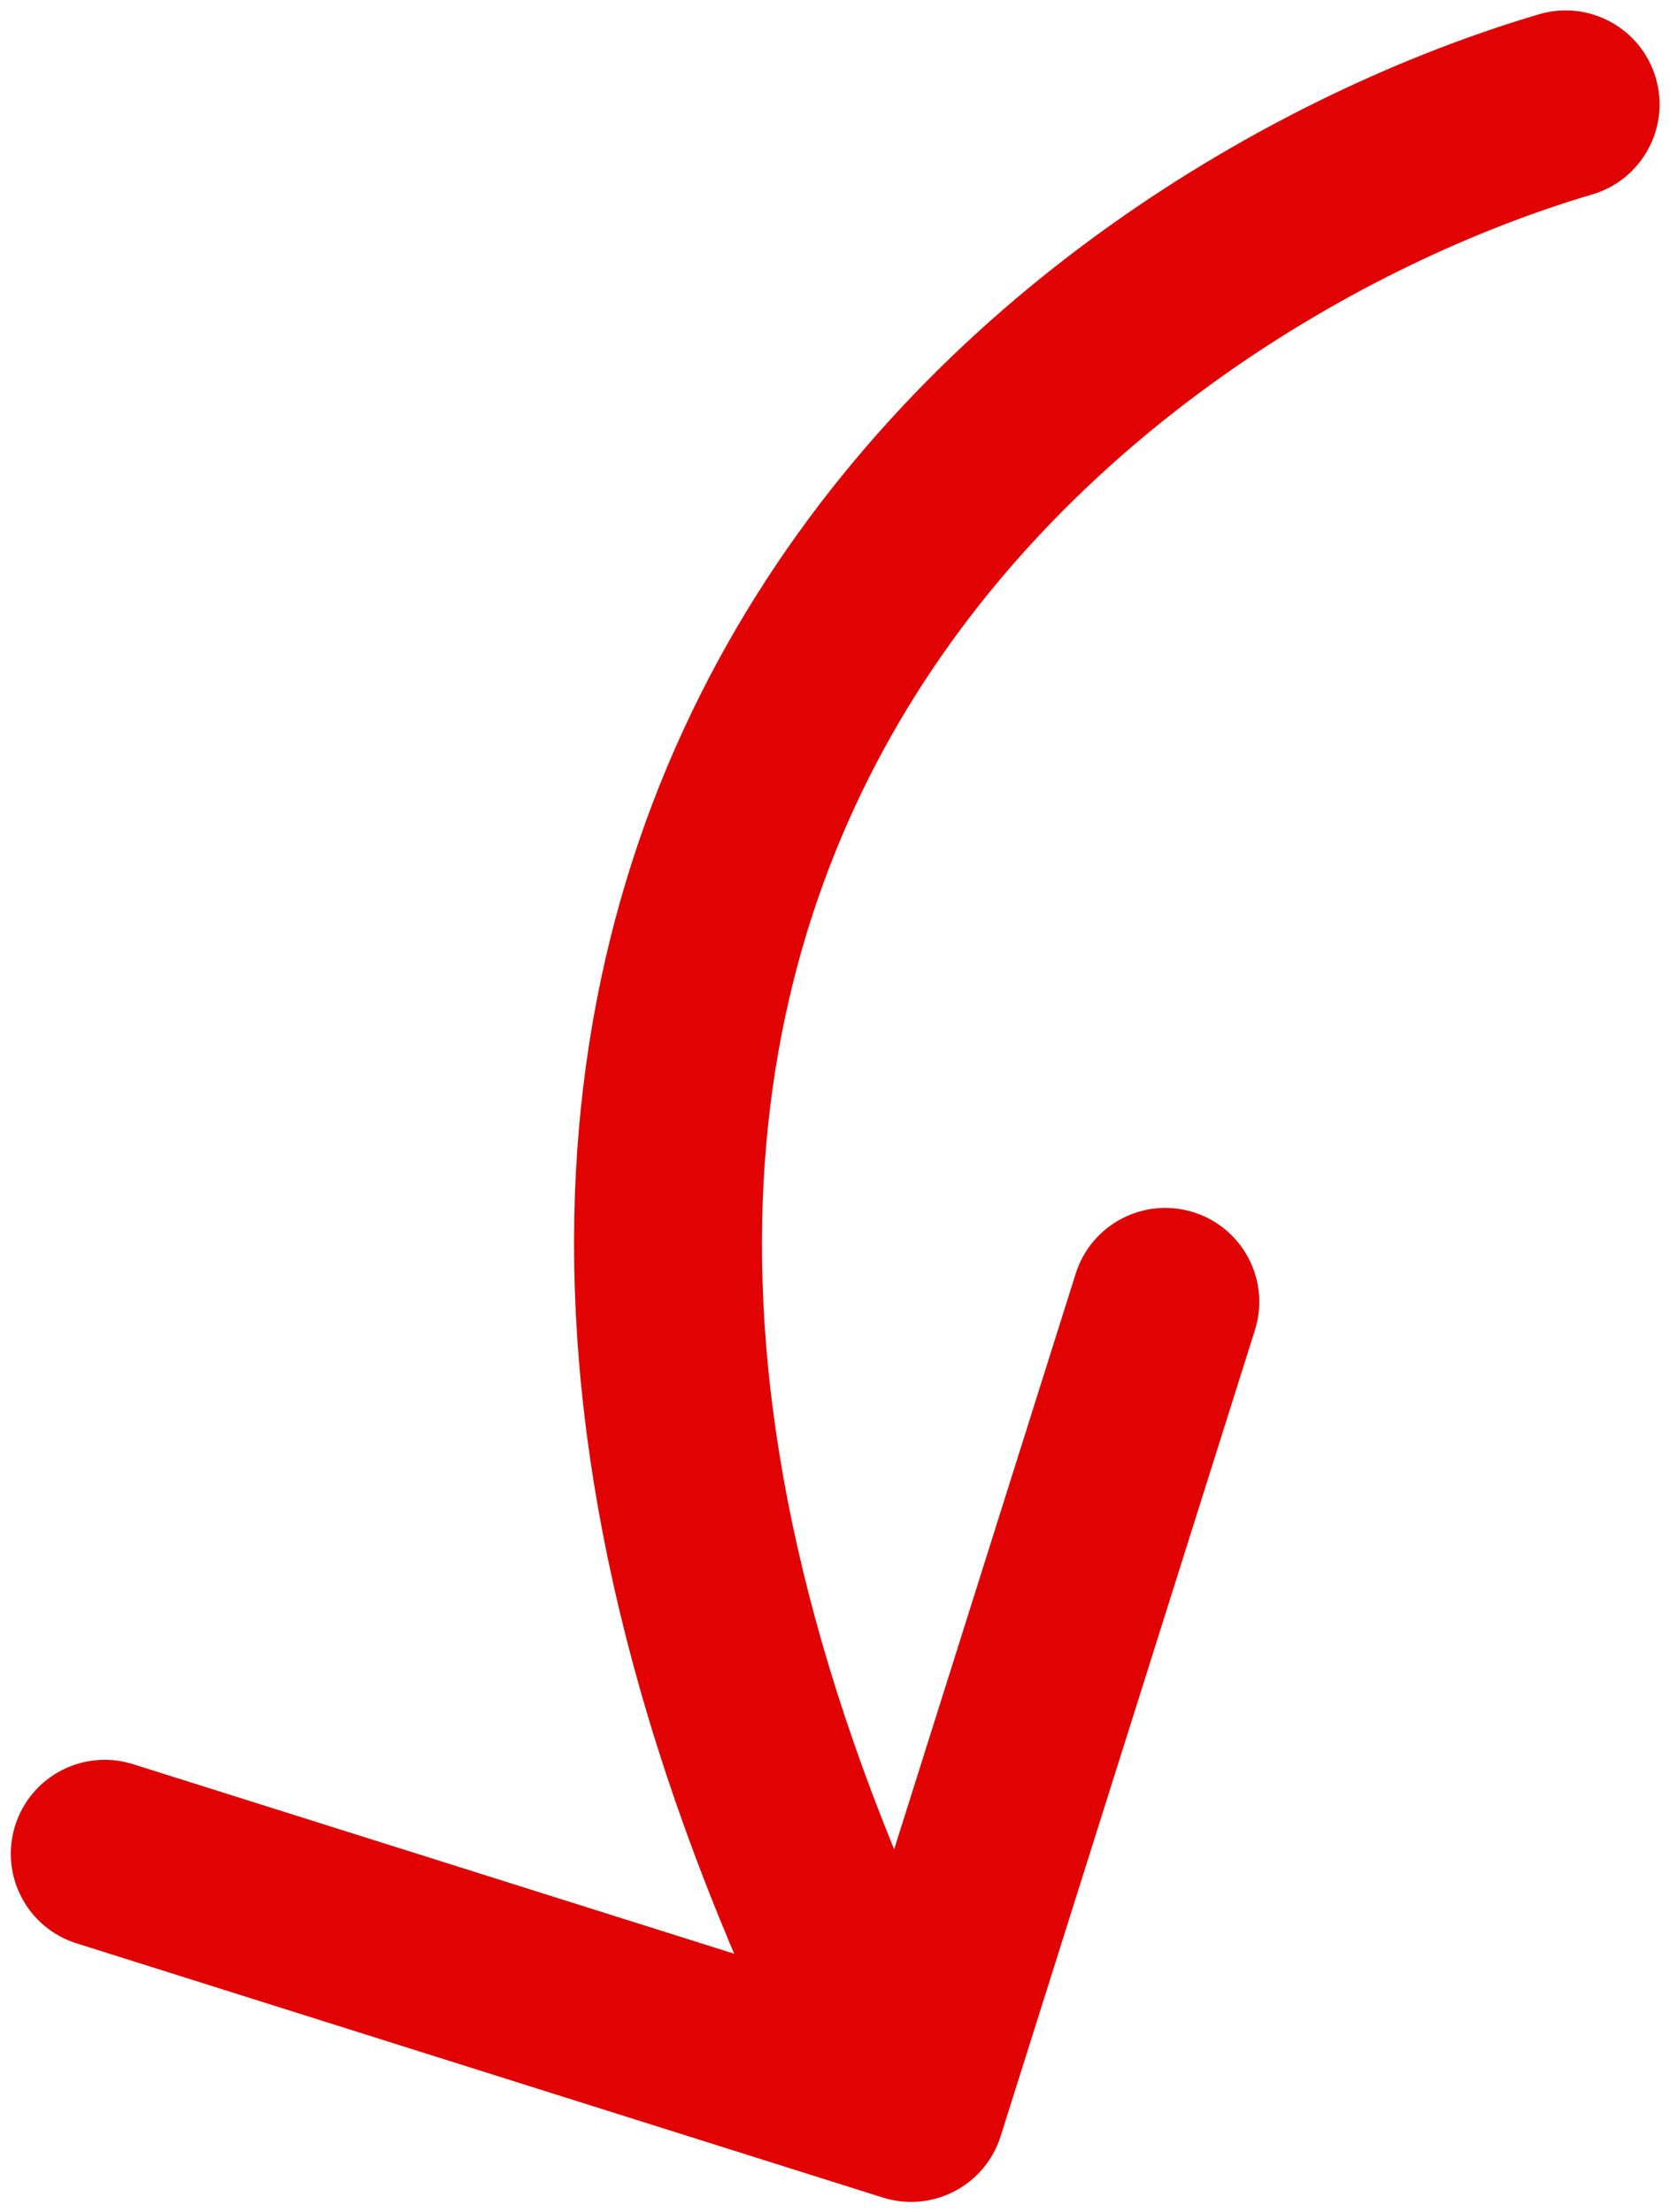 <?xml version="1.0" encoding="UTF-8"?> <svg xmlns="http://www.w3.org/2000/svg" width="80" height="106" viewBox="0 0 80 106" fill="none"> <path d="M76.275 9.316C78.658 8.612 80.02 6.109 79.316 3.725C78.612 1.342 76.109 -0.02 73.725 0.684L76.275 9.316ZM42.29 105.292C44.66 106.039 47.187 104.724 47.935 102.353L60.116 63.729C60.863 61.358 59.548 58.831 57.178 58.084C54.807 57.336 52.28 58.652 51.532 61.022L40.705 95.355L6.372 84.527C4.002 83.78 1.474 85.095 0.727 87.466C-0.021 89.836 1.295 92.363 3.665 93.111L42.29 105.292ZM73.725 0.684C61.203 4.384 44.399 13.928 34.853 30.837C25.132 48.057 23.459 71.968 39.651 103.078L47.635 98.922C32.524 69.89 34.782 49.272 42.691 35.262C50.775 20.942 65.302 12.557 76.275 9.316L73.725 0.684Z" fill="#E10303"></path> </svg> 